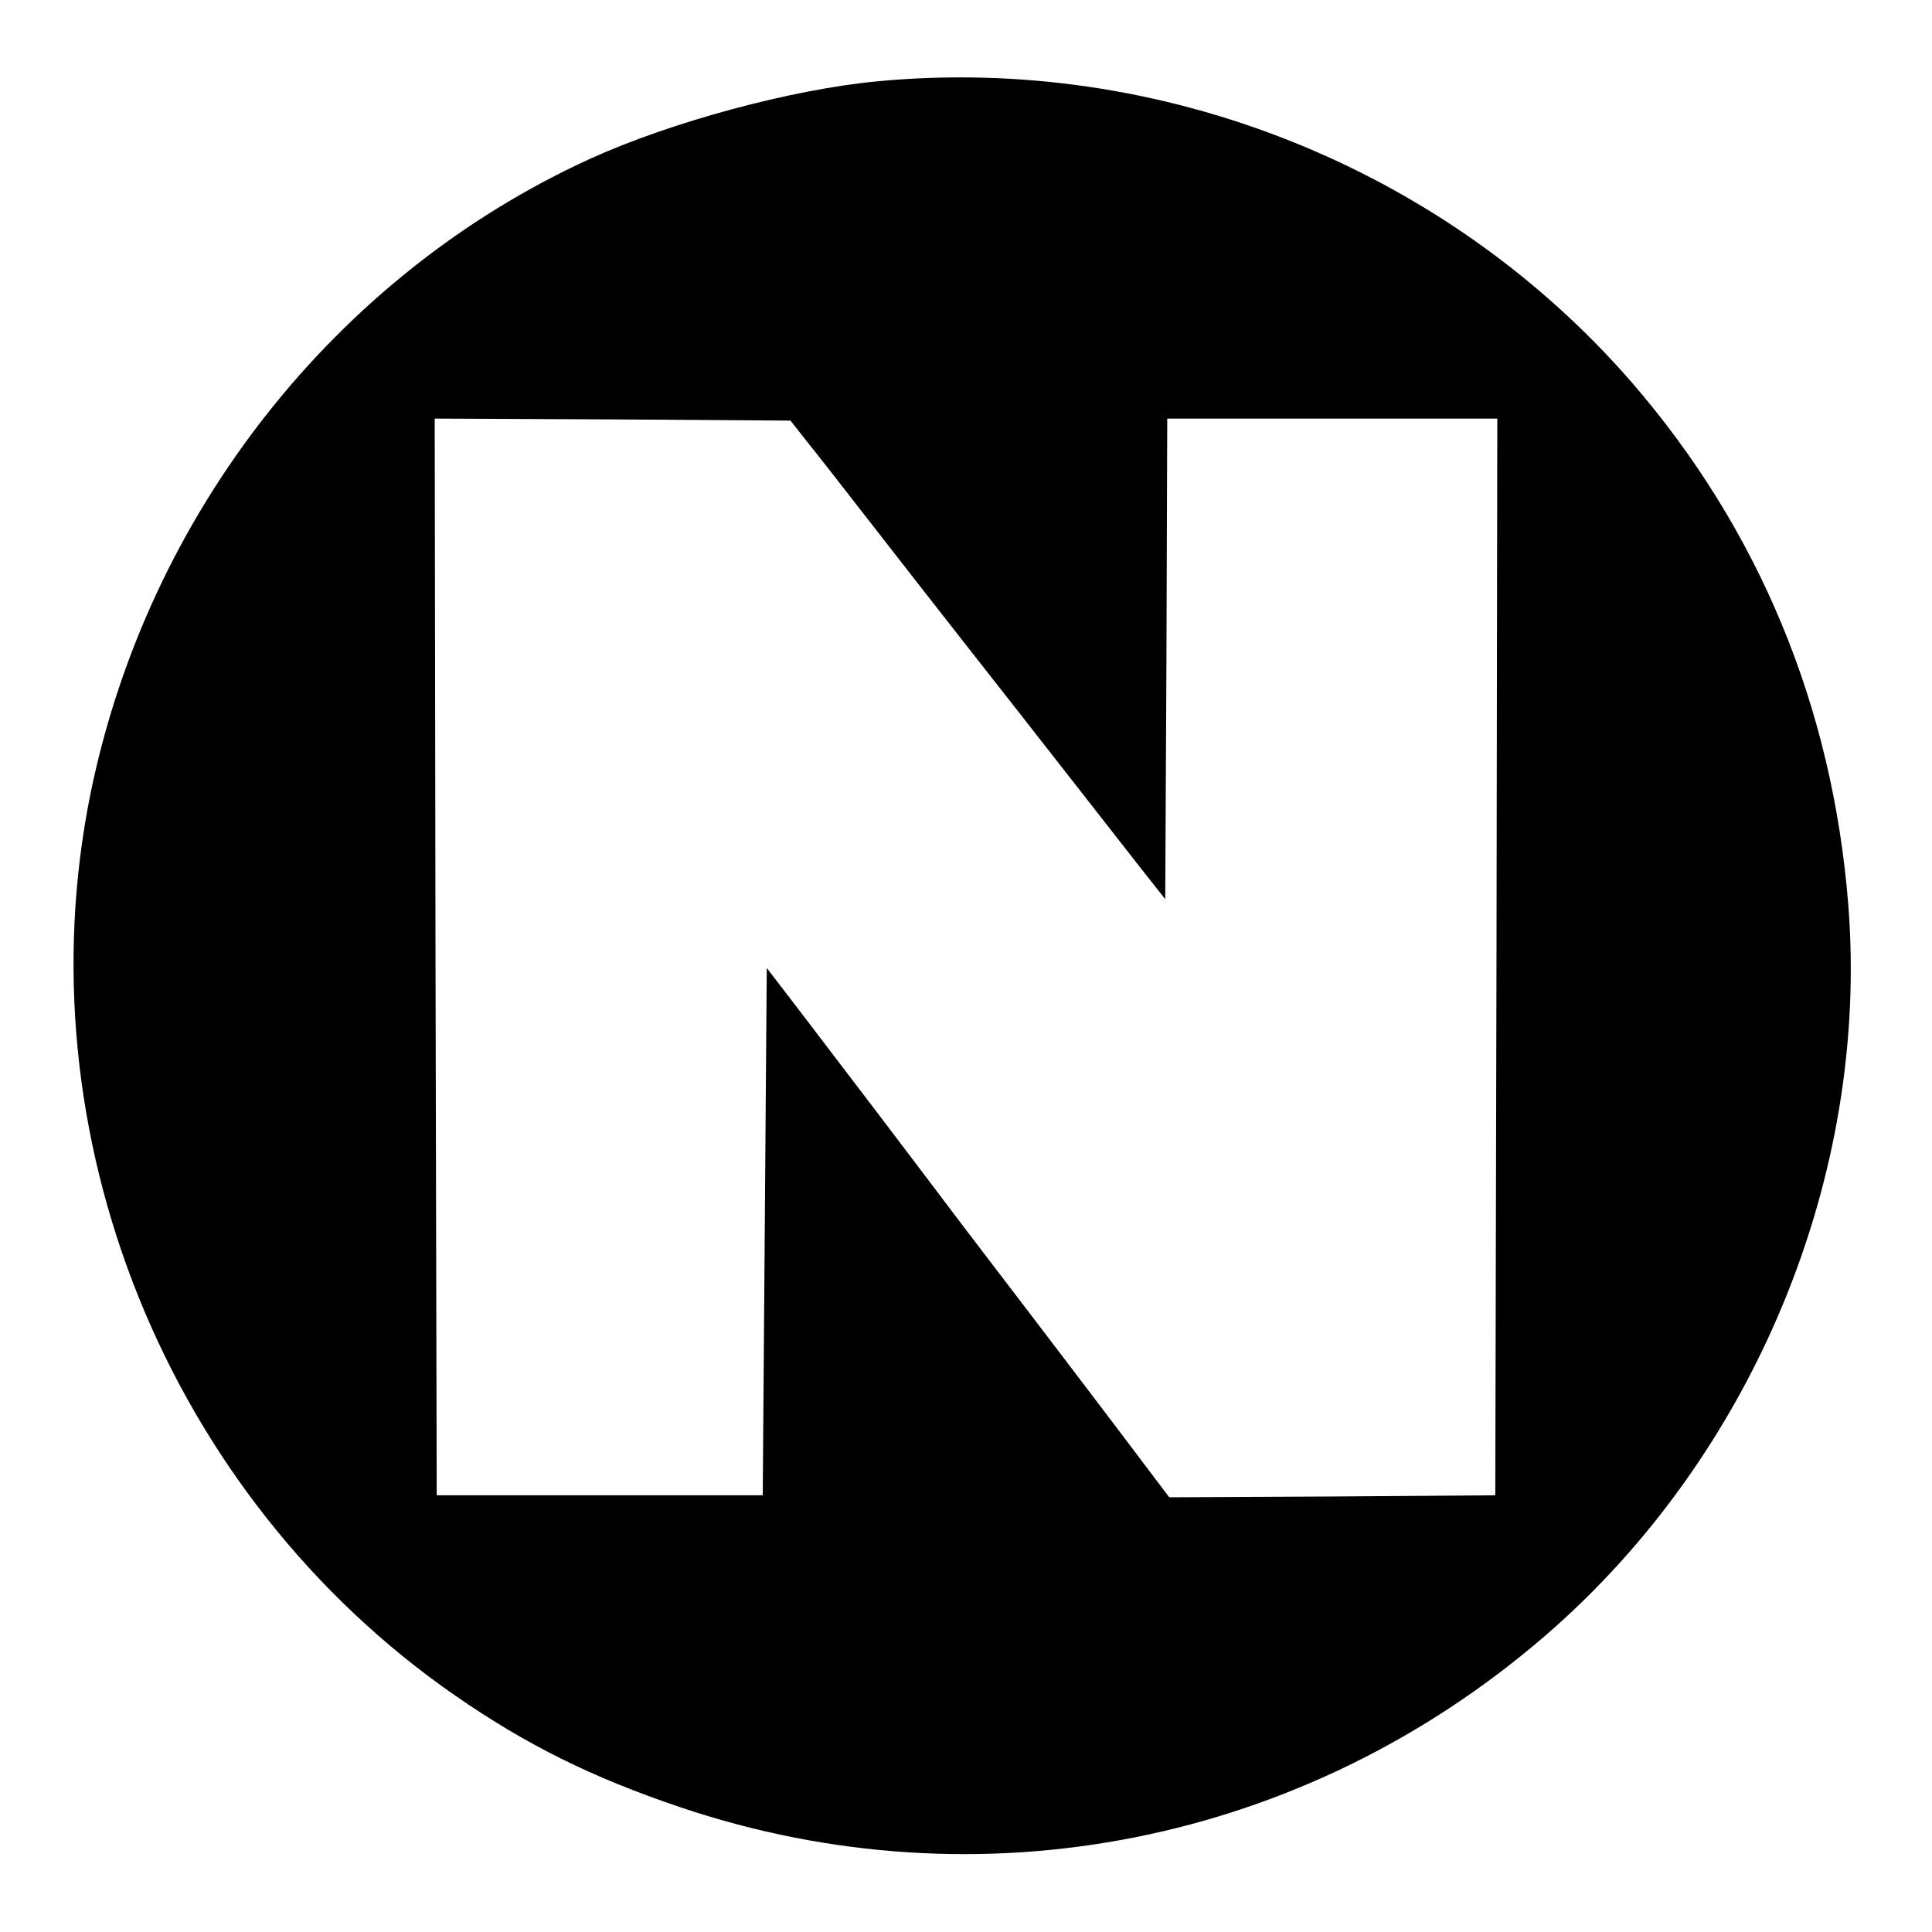 <?xml version="1.0" standalone="no"?>
<!DOCTYPE svg PUBLIC "-//W3C//DTD SVG 20010904//EN"
 "http://www.w3.org/TR/2001/REC-SVG-20010904/DTD/svg10.dtd">
<svg version="1.0" xmlns="http://www.w3.org/2000/svg"
 width="480pt" height="480pt" viewBox="0 0 480 480"
 preserveAspectRatio="xMidYMid meet">
<g transform="translate(0,480) scale(0.1,-0.1)"
fill="#000000" stroke="none">
<path d="M2180 4598 c-213 -20 -513 -101 -715 -193 -632 -289 -1098 -882
-1240 -1576 -172 -849 190 -1745 905 -2241 179 -124 341 -204 560 -278 744
-251 1551 -91 2150 427 517 447 805 1142 752 1815 -39 492 -222 933 -538 1298
-463 533 -1169 815 -1874 748z m-176 -894 c23 -28 93 -118 156 -199 63 -81
169 -217 235 -301 66 -84 179 -228 250 -319 72 -92 157 -201 190 -243 l60 -76
3 597 2 597 410 0 410 0 -2 -1337 -3 -1338 -405 -3 -405 -2 -130 172 c-72 95
-157 207 -190 250 -33 43 -118 155 -190 249 -147 195 -310 409 -417 549 l-73
95 -5 -655 -5 -655 -405 0 -405 0 -3 1338 -2 1337 442 -2 442 -3 40 -51z"/>
</g>
</svg>

